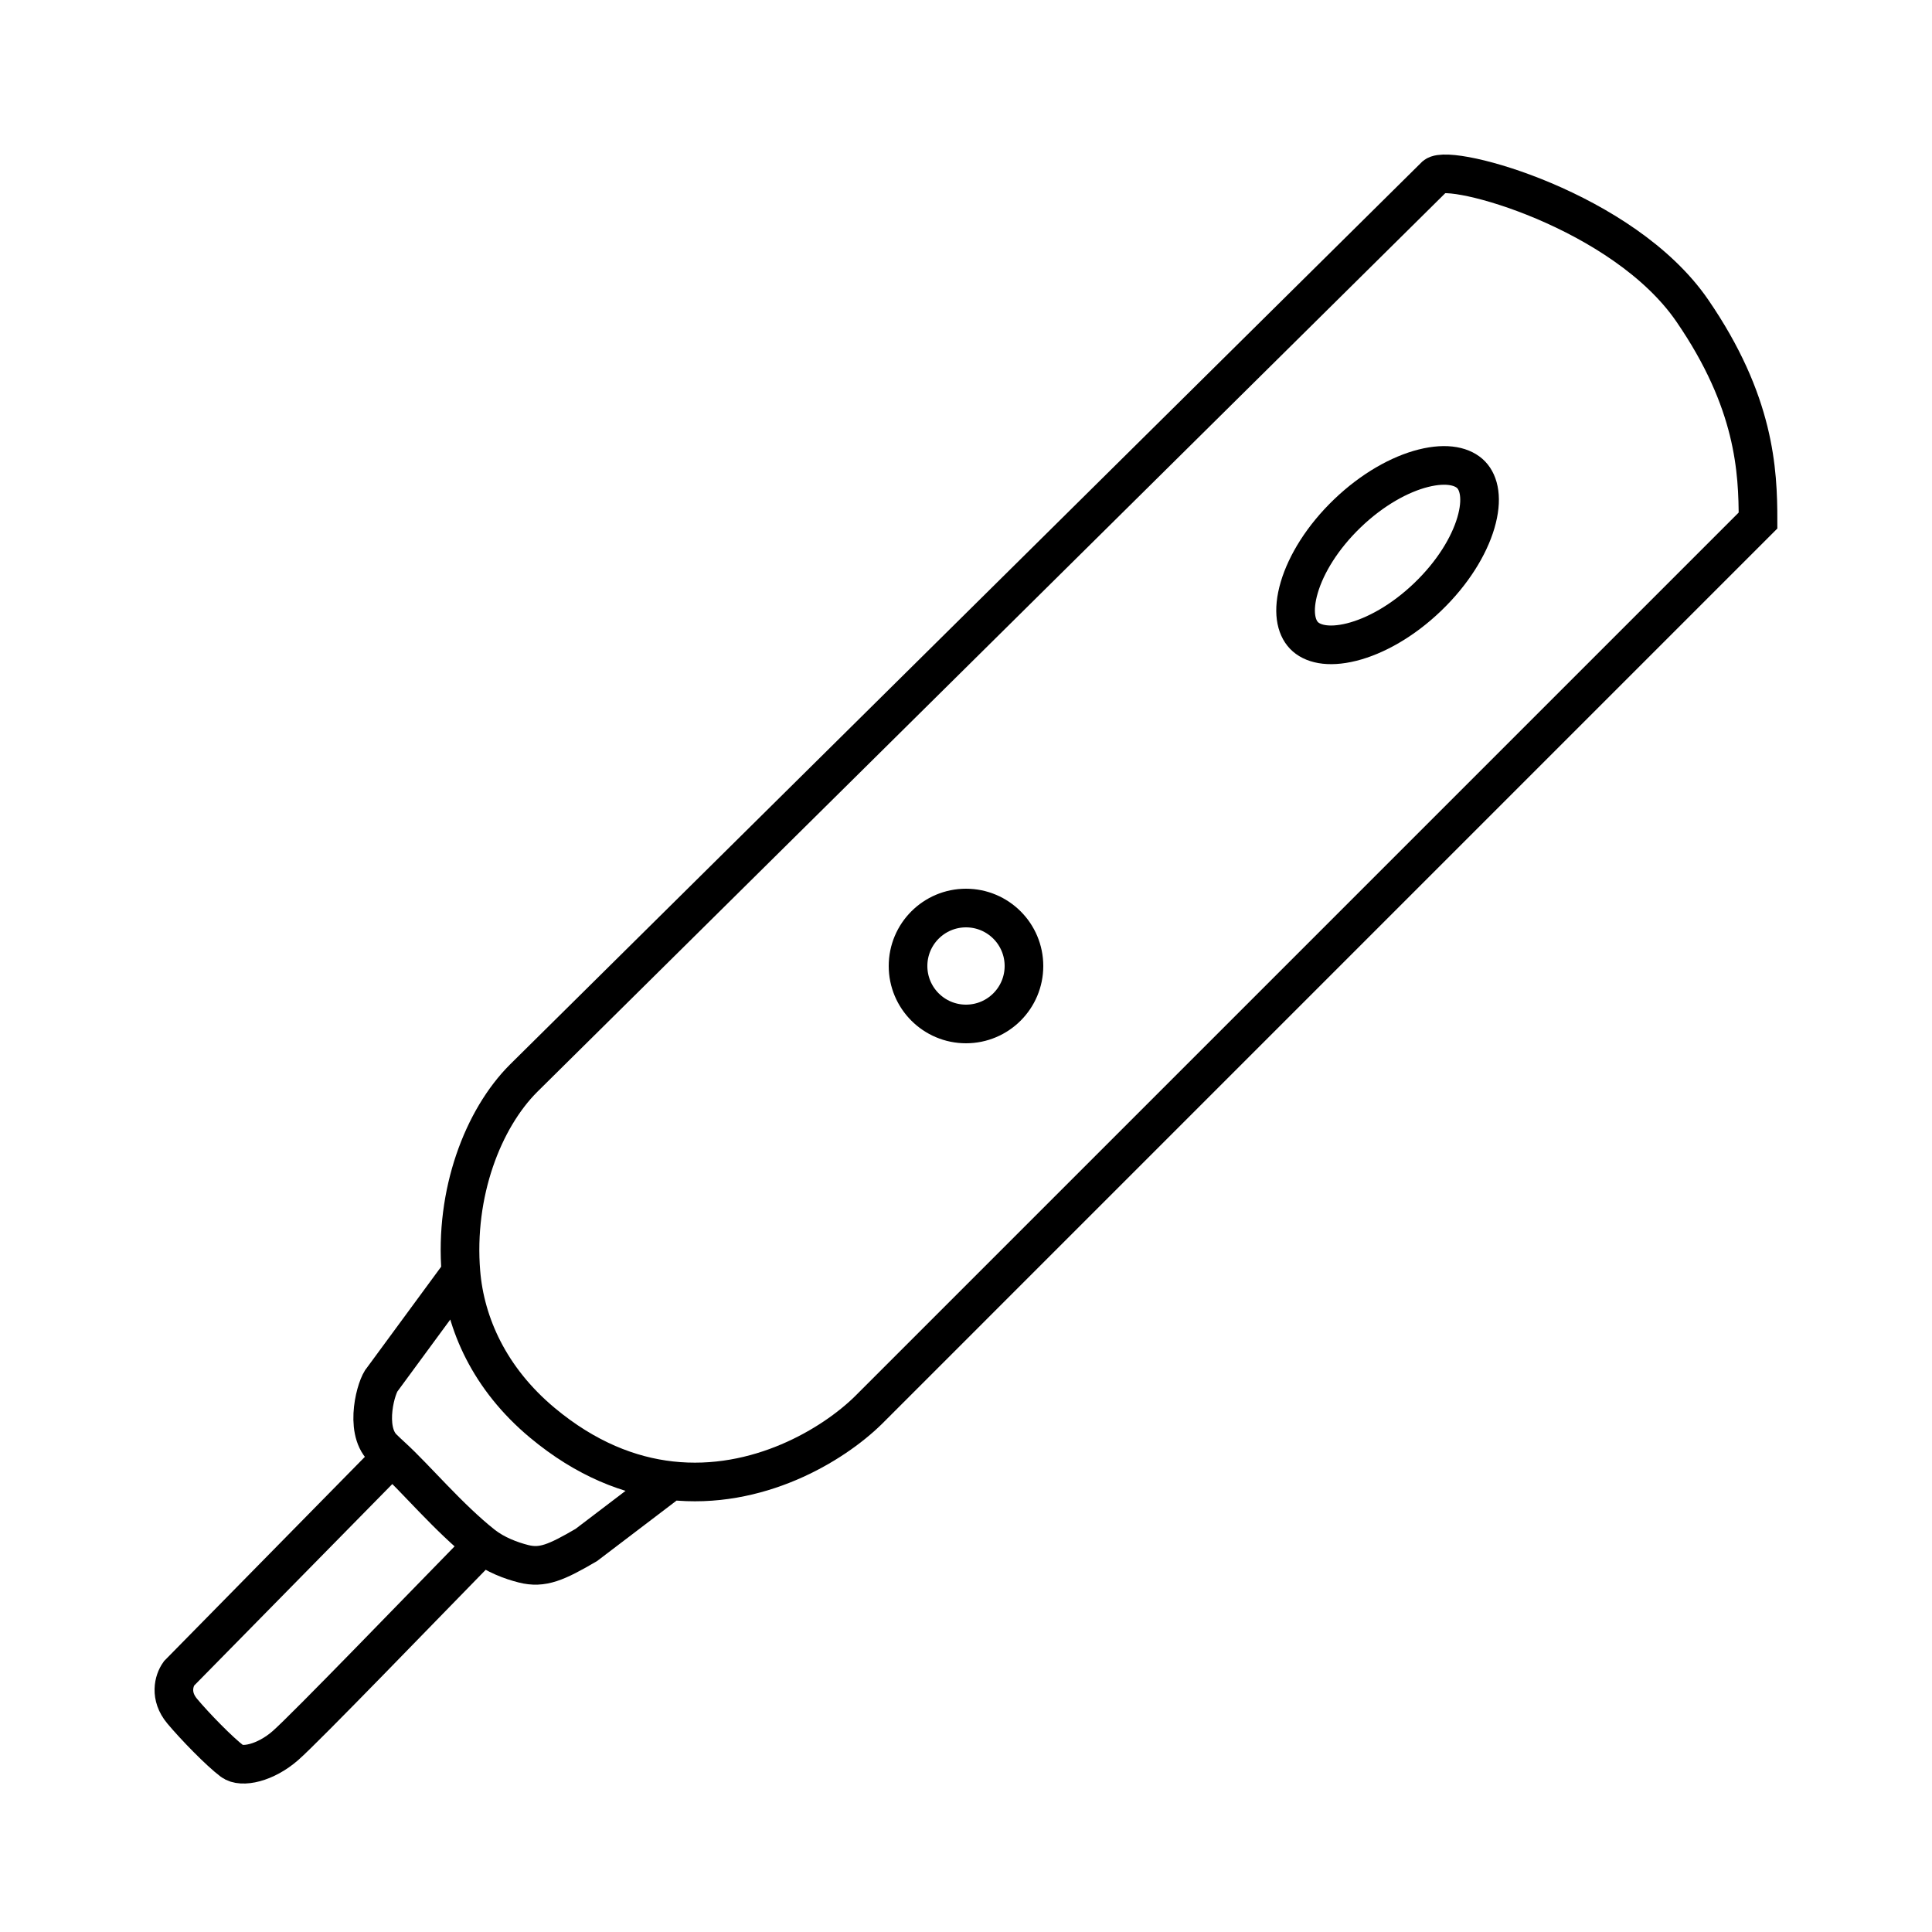 <svg width="100" height="100" viewBox="0 0 100 100" fill="none" xmlns="http://www.w3.org/2000/svg">
<path d="M23.858 65.86C24.076 68.502 25.331 71.359 28.075 73.646C30.327 75.523 32.594 76.4 34.724 76.638M23.858 65.86C23.521 61.758 24.994 57.914 27.102 55.808L74.292 9.102C75.103 8.453 84.022 10.884 87.59 16.075C90.833 20.795 90.995 24.346 90.995 26.942L44.94 72.998C43.106 74.795 39.221 77.14 34.724 76.638M23.858 65.86L19.805 71.375C19.48 71.699 18.831 73.969 19.805 74.943C19.939 75.077 20.103 75.232 20.291 75.403M34.724 76.638L30.346 79.969C28.789 80.878 28.075 81.187 27.102 80.942C26.453 80.779 25.629 80.47 24.994 79.969M20.291 75.403L9.264 86.618C8.994 86.997 8.777 87.786 9.426 88.564C10.074 89.343 11.372 90.673 12.021 91.159C12.507 91.523 13.74 91.256 14.777 90.348C15.815 89.44 21.873 83.159 24.994 79.969M20.291 75.403C21.492 76.496 23.241 78.588 24.994 79.969" stroke="black" stroke-width="2"/>
<circle cx="50" cy="50" r="3" stroke="black" stroke-width="2"/>
<path d="M73.898 30.897C72.606 32.138 71.183 32.926 69.966 33.232C68.716 33.545 67.902 33.315 67.493 32.889C67.083 32.463 66.886 31.639 67.25 30.404C67.605 29.2 68.451 27.81 69.743 26.569C71.035 25.329 72.458 24.541 73.675 24.235C74.925 23.922 75.739 24.152 76.149 24.578C76.558 25.004 76.755 25.828 76.391 27.063C76.036 28.267 75.19 29.657 73.898 30.897Z" stroke="black" stroke-width="2"/>
</svg>

